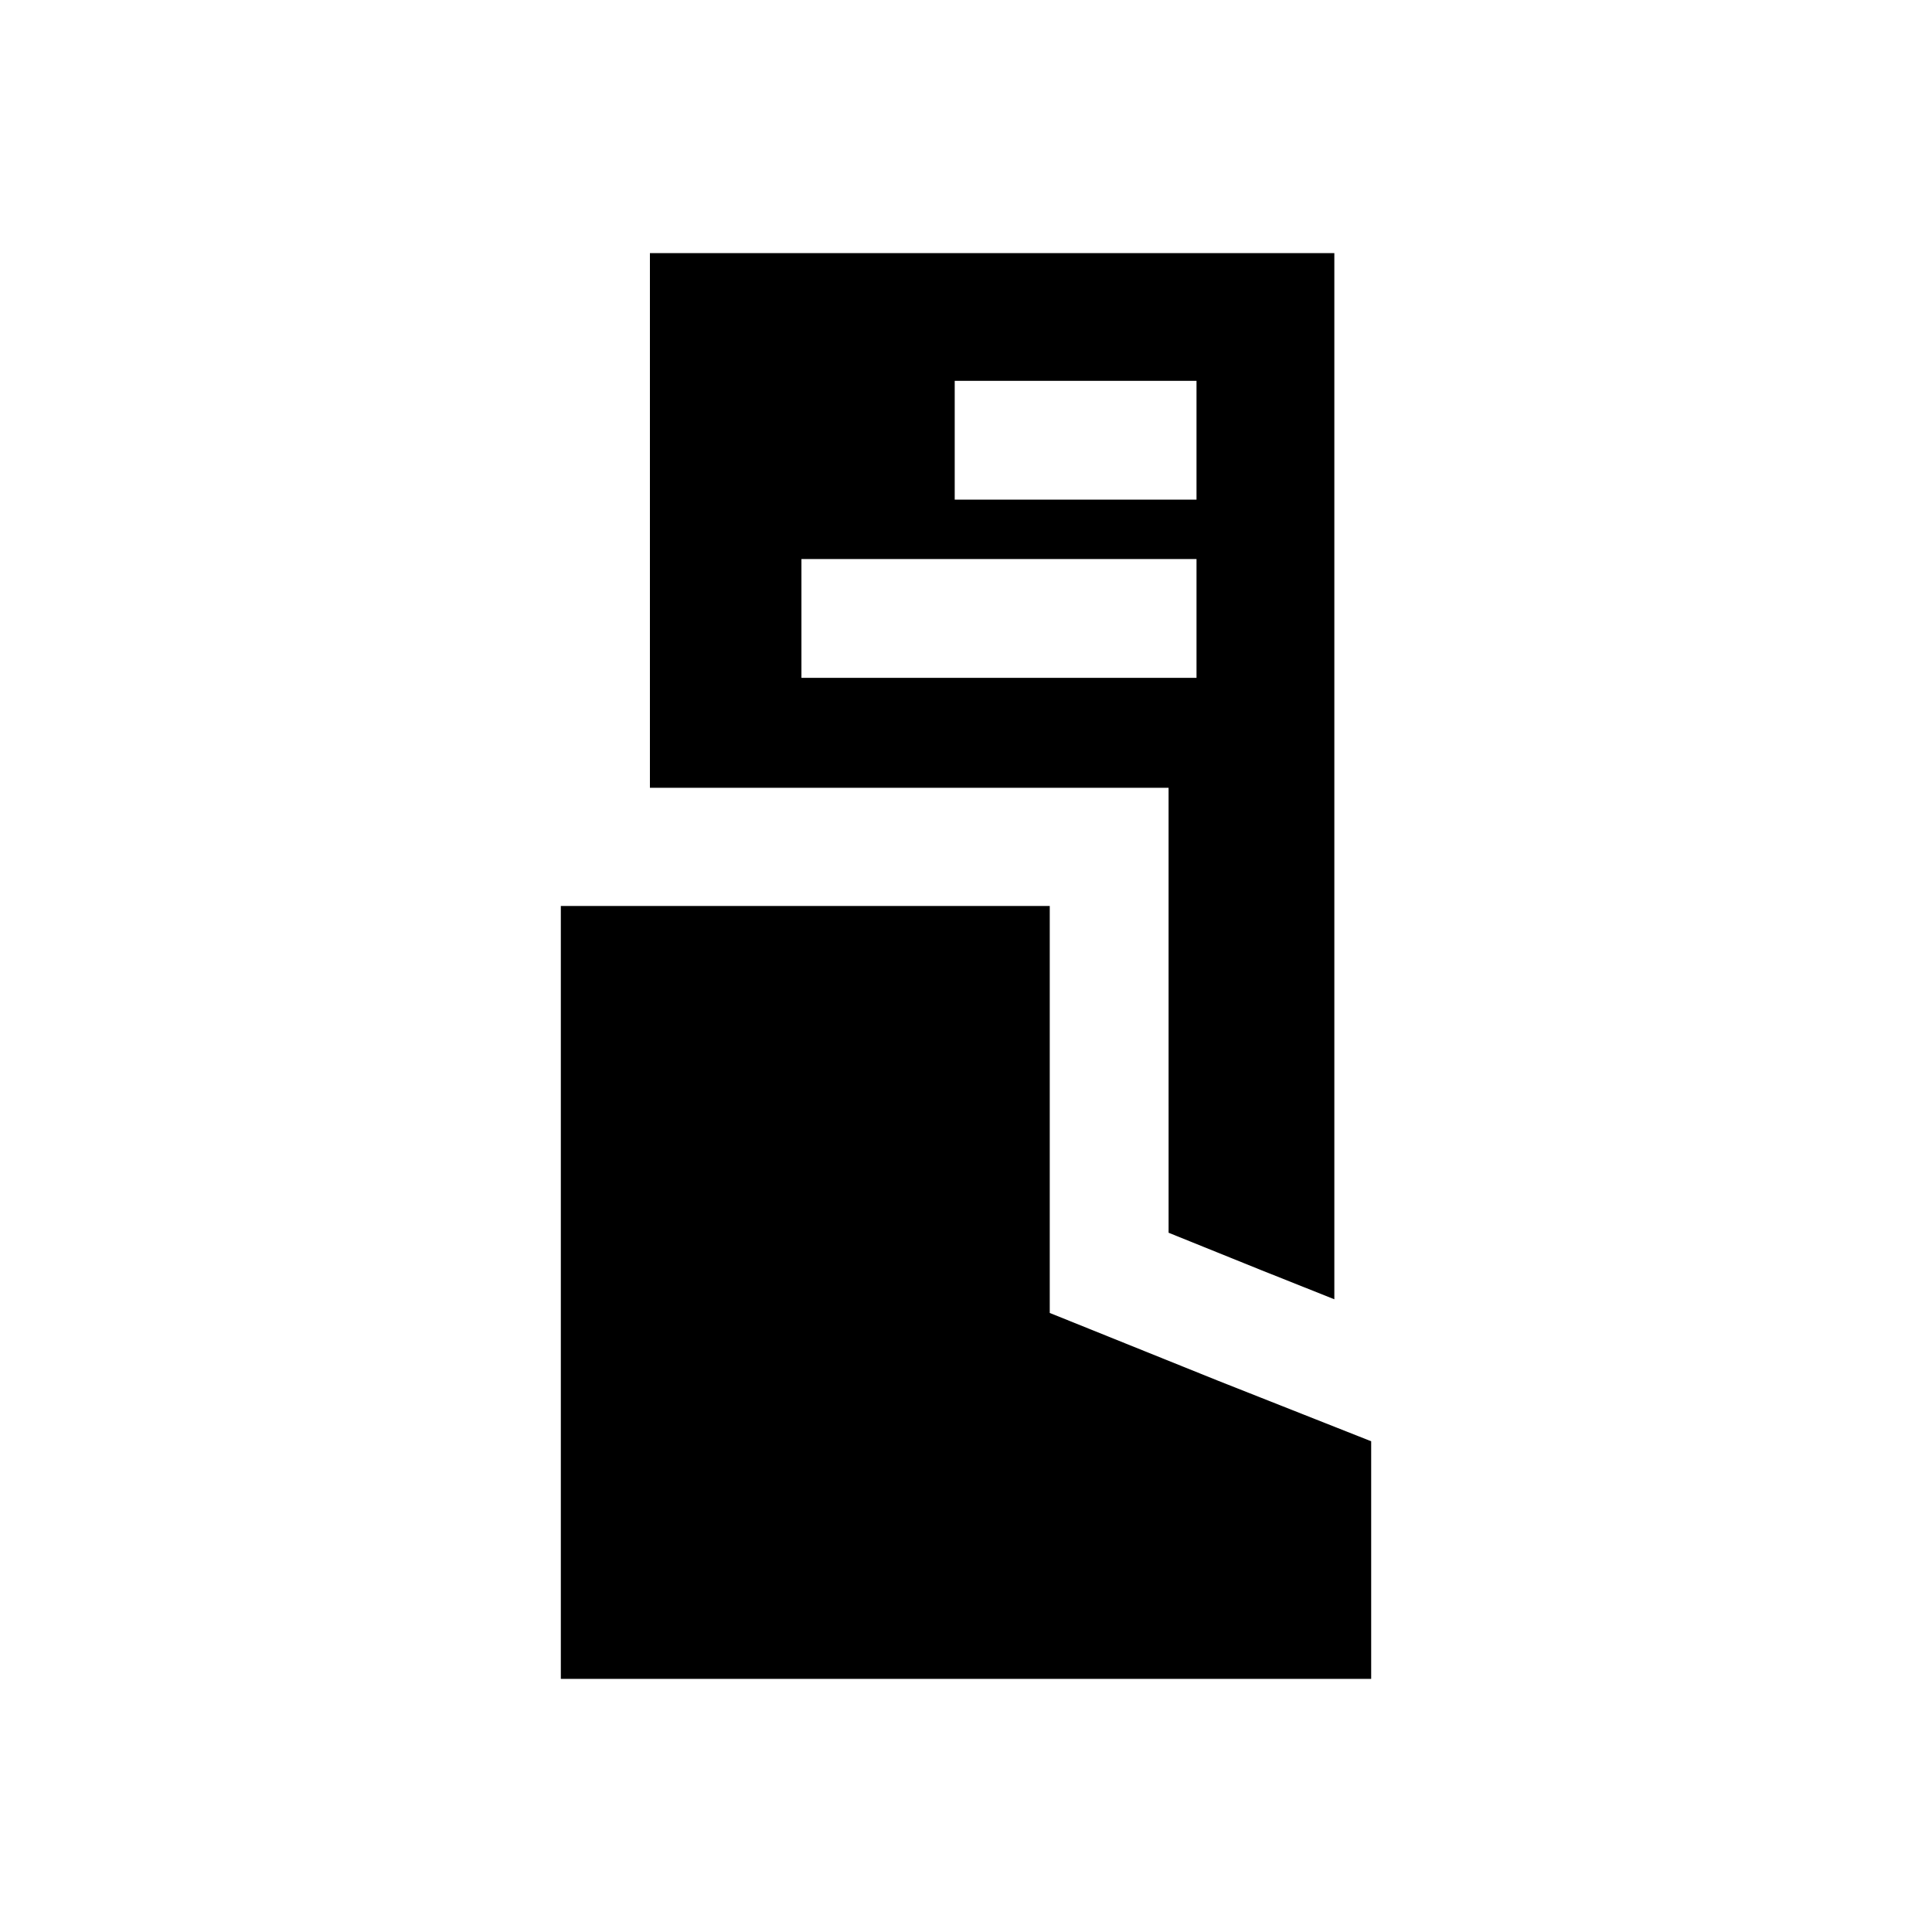 <?xml version="1.0" encoding="UTF-8"?>
<!-- Uploaded to: ICON Repo, www.iconrepo.com, Generator: ICON Repo Mixer Tools -->
<svg fill="#000000" width="800px" height="800px" version="1.1" viewBox="144 144 512 512" xmlns="http://www.w3.org/2000/svg">
 <g>
  <path d="m466.75 509.89-44.555-17.945v-107.85h-129.57v204.83h214.75v-62.977z"/>
  <path d="m453.69 470.69 24.562 9.918 19.363 7.715v-277.25h-181.38v141.7h137.45zm-56.68-225.77h64.078v31.488h-64.078zm-40.621 78.719v-31.488h104.7v31.488z"/>
 </g>
</svg>